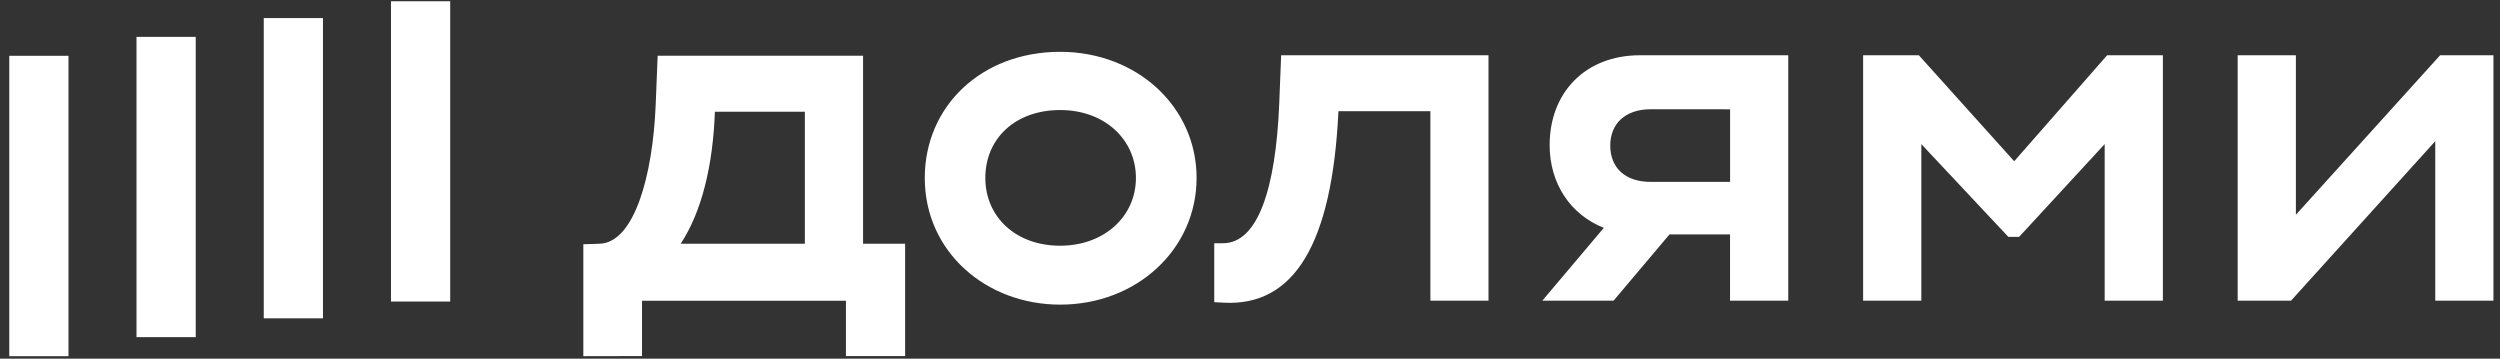 <?xml version="1.0" encoding="UTF-8"?> <svg xmlns="http://www.w3.org/2000/svg" width="237" height="34" viewBox="0 0 237 34" fill="none"><rect x="0" y="0" width="237" height="34" fill="#333333" stroke="none"/><g clip-path="url(#clip0_6_949)"><path d="M42.679 0.121H37.066V28.588H42.679V0.121ZM30.617 1.713H25.004V30.18H30.617V1.713ZM18.556 3.493H12.941V31.963H18.556V3.493ZM6.492 5.291H0.879V33.765H6.492V5.291ZM190.947 15.287L181.908 5.238H176.624V28.505H182.142V13.661L190.394 22.457H191.412L199.523 13.661V28.505H205.04V5.238H199.756L190.947 15.287ZM231.324 5.238L217.65 20.36V5.238H212.132V28.505H217.188L230.863 13.384V28.505H236.378V5.238H231.324ZM146.906 13.752C146.906 17.457 148.932 20.375 152.043 21.599L146.211 28.505H152.964L158.269 22.221H164.007V28.505H169.527V5.238H155.48C150.243 5.238 146.906 8.82 146.906 13.752ZM164.013 10.362V17.244H156.502C153.998 17.244 152.652 15.846 152.652 13.799C152.652 11.752 154.045 10.356 156.502 10.356L164.013 10.362ZM121.269 9.891C120.933 17.894 119.243 23.059 115.938 23.059H115.11V28.646L115.993 28.692C122.62 29.062 126.282 23.246 126.884 10.543H135.602V28.505H141.11V5.238H121.452L121.269 9.891ZM100.501 4.913C93.039 4.913 87.669 10.078 87.669 16.87C87.669 23.898 93.512 28.879 100.501 28.879C107.779 28.879 113.436 23.619 113.436 16.87C113.436 10.12 107.779 4.913 100.501 4.913ZM100.501 23.294C96.282 23.294 93.409 20.547 93.409 16.87C93.409 13.102 96.288 10.431 100.501 10.431C104.714 10.431 107.686 13.223 107.686 16.87C107.686 20.517 104.675 23.294 100.501 23.294ZM81.819 5.281H62.346L62.159 9.935C61.885 16.64 60.135 23.016 56.83 23.107L55.3 23.154V33.765L60.864 33.754V28.509H80.195V33.754H85.806V23.107H81.819V5.281ZM76.301 23.107H64.528C66.52 20.083 67.587 15.707 67.772 10.59H76.301V23.107Z" fill="white"></path></g><defs><clipPath id="clip0_6_949"><rect width="235.512" height="33.645" fill="white" transform="translate(0.879 0.121)"></rect></clipPath></defs></svg> 